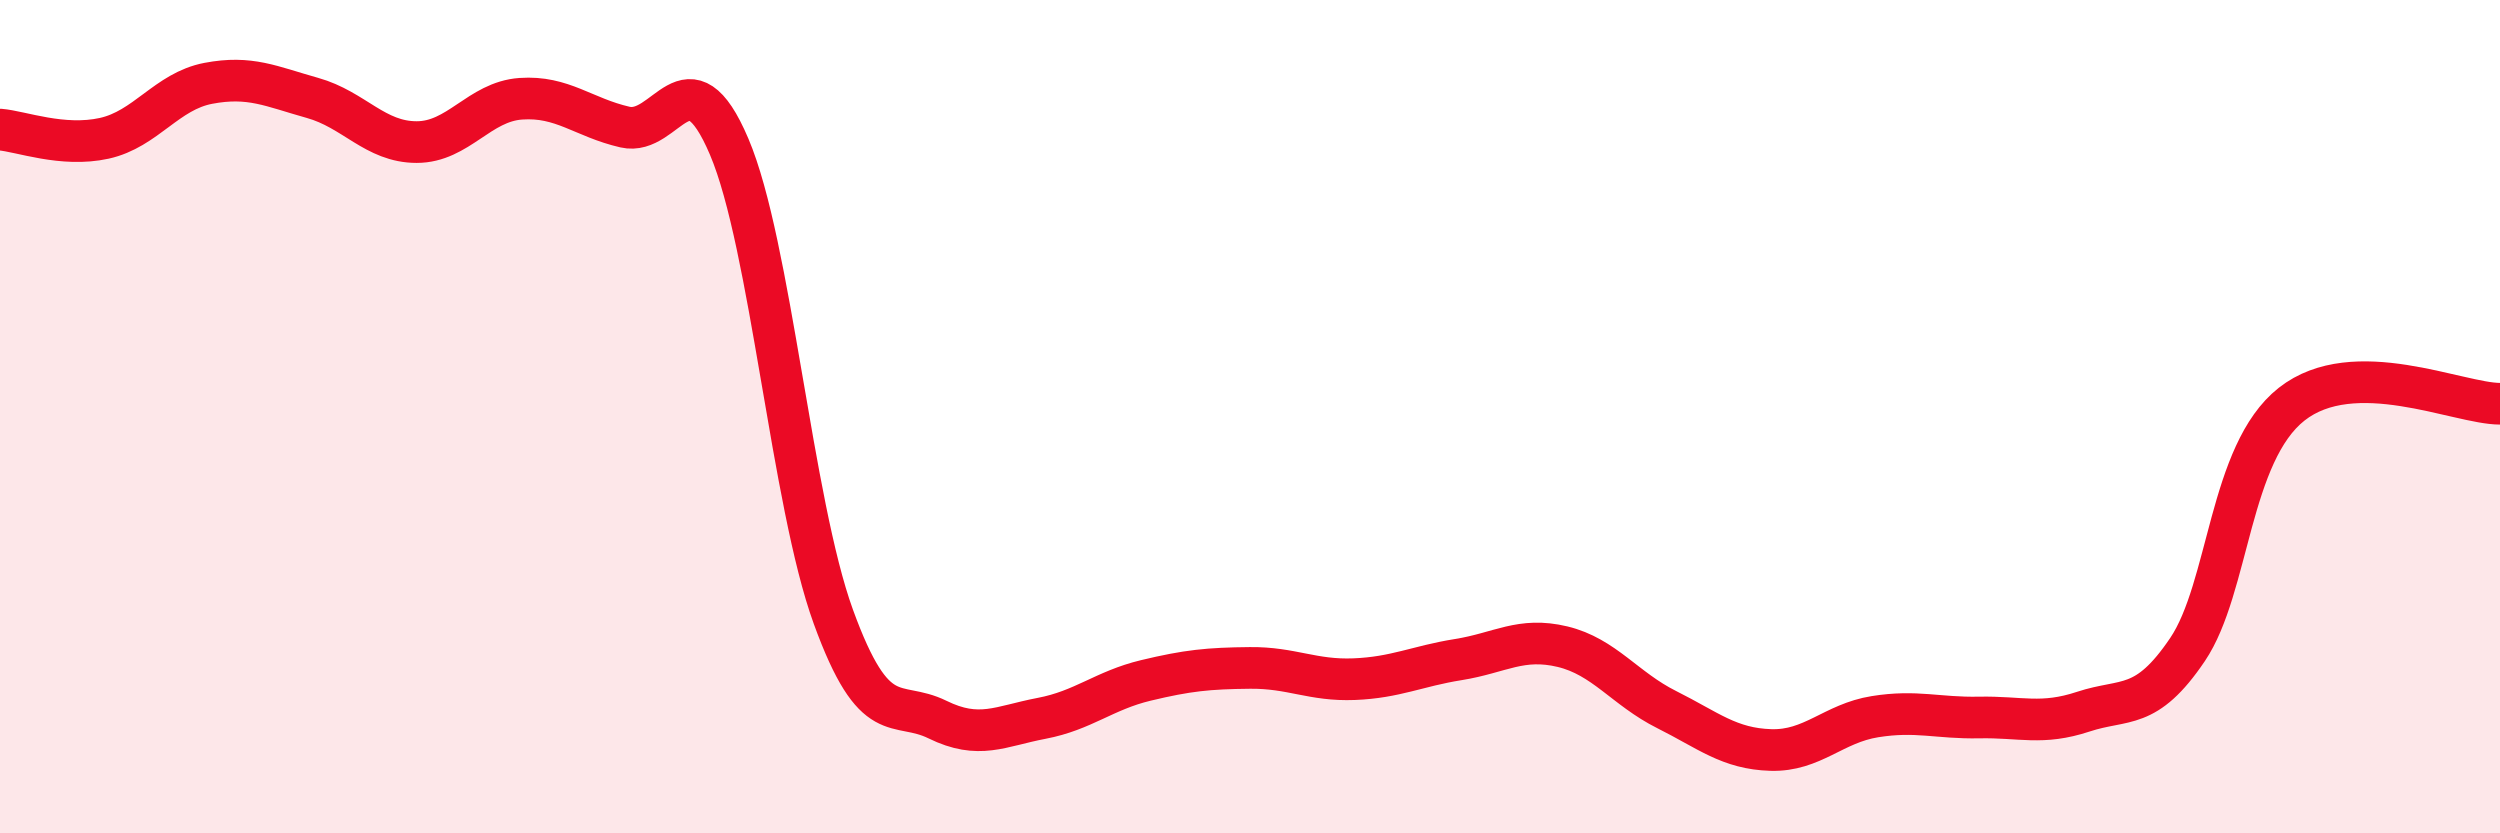 
    <svg width="60" height="20" viewBox="0 0 60 20" xmlns="http://www.w3.org/2000/svg">
      <path
        d="M 0,3.11 C 0.5,3.15 1.5,3.54 2.5,3.32 C 3.5,3.1 4,2.19 5,2 C 6,1.81 6.5,2.07 7.5,2.35 C 8.5,2.63 9,3.41 10,3.41 C 11,3.41 11.5,2.44 12.5,2.37 C 13.5,2.3 14,2.82 15,3.05 C 16,3.28 16.5,1.17 17.5,3.52 C 18.5,5.87 19,12.05 20,14.8 C 21,17.55 21.5,16.78 22.5,17.27 C 23.5,17.76 24,17.43 25,17.24 C 26,17.05 26.5,16.57 27.5,16.33 C 28.5,16.09 29,16.04 30,16.03 C 31,16.02 31.5,16.34 32.5,16.3 C 33.5,16.26 34,15.99 35,15.83 C 36,15.67 36.5,15.28 37.5,15.52 C 38.5,15.76 39,16.53 40,17.03 C 41,17.53 41.5,17.97 42.5,18 C 43.5,18.03 44,17.36 45,17.2 C 46,17.04 46.5,17.24 47.5,17.22 C 48.5,17.2 49,17.41 50,17.08 C 51,16.75 51.5,17.07 52.5,15.59 C 53.5,14.11 53.5,10.88 55,9.7 C 56.5,8.52 59,9.69 60,9.69L60 20L0 20Z"
        fill="#EB0A25"
        opacity="0.1"
        stroke-linecap="round"
        stroke-linejoin="round"
      />
      <path
        d="M 0,3.11 C 0.5,3.15 1.5,3.54 2.5,3.32 C 3.5,3.1 4,2.19 5,2 C 6,1.81 6.5,2.07 7.5,2.35 C 8.5,2.63 9,3.41 10,3.41 C 11,3.41 11.5,2.44 12.5,2.37 C 13.5,2.3 14,2.82 15,3.05 C 16,3.28 16.5,1.17 17.5,3.52 C 18.5,5.87 19,12.05 20,14.8 C 21,17.55 21.5,16.78 22.5,17.27 C 23.5,17.76 24,17.43 25,17.24 C 26,17.05 26.5,16.57 27.5,16.33 C 28.5,16.09 29,16.04 30,16.03 C 31,16.02 31.5,16.34 32.5,16.3 C 33.5,16.26 34,15.99 35,15.83 C 36,15.67 36.5,15.28 37.5,15.52 C 38.5,15.76 39,16.53 40,17.03 C 41,17.53 41.5,17.97 42.5,18 C 43.5,18.03 44,17.36 45,17.2 C 46,17.04 46.5,17.24 47.5,17.22 C 48.5,17.2 49,17.41 50,17.08 C 51,16.75 51.5,17.07 52.5,15.59 C 53.5,14.11 53.5,10.88 55,9.7 C 56.5,8.52 59,9.69 60,9.69"
        stroke="#EB0A25"
        stroke-width="1"
        fill="none"
        stroke-linecap="round"
        stroke-linejoin="round"
      />
    </svg>
  